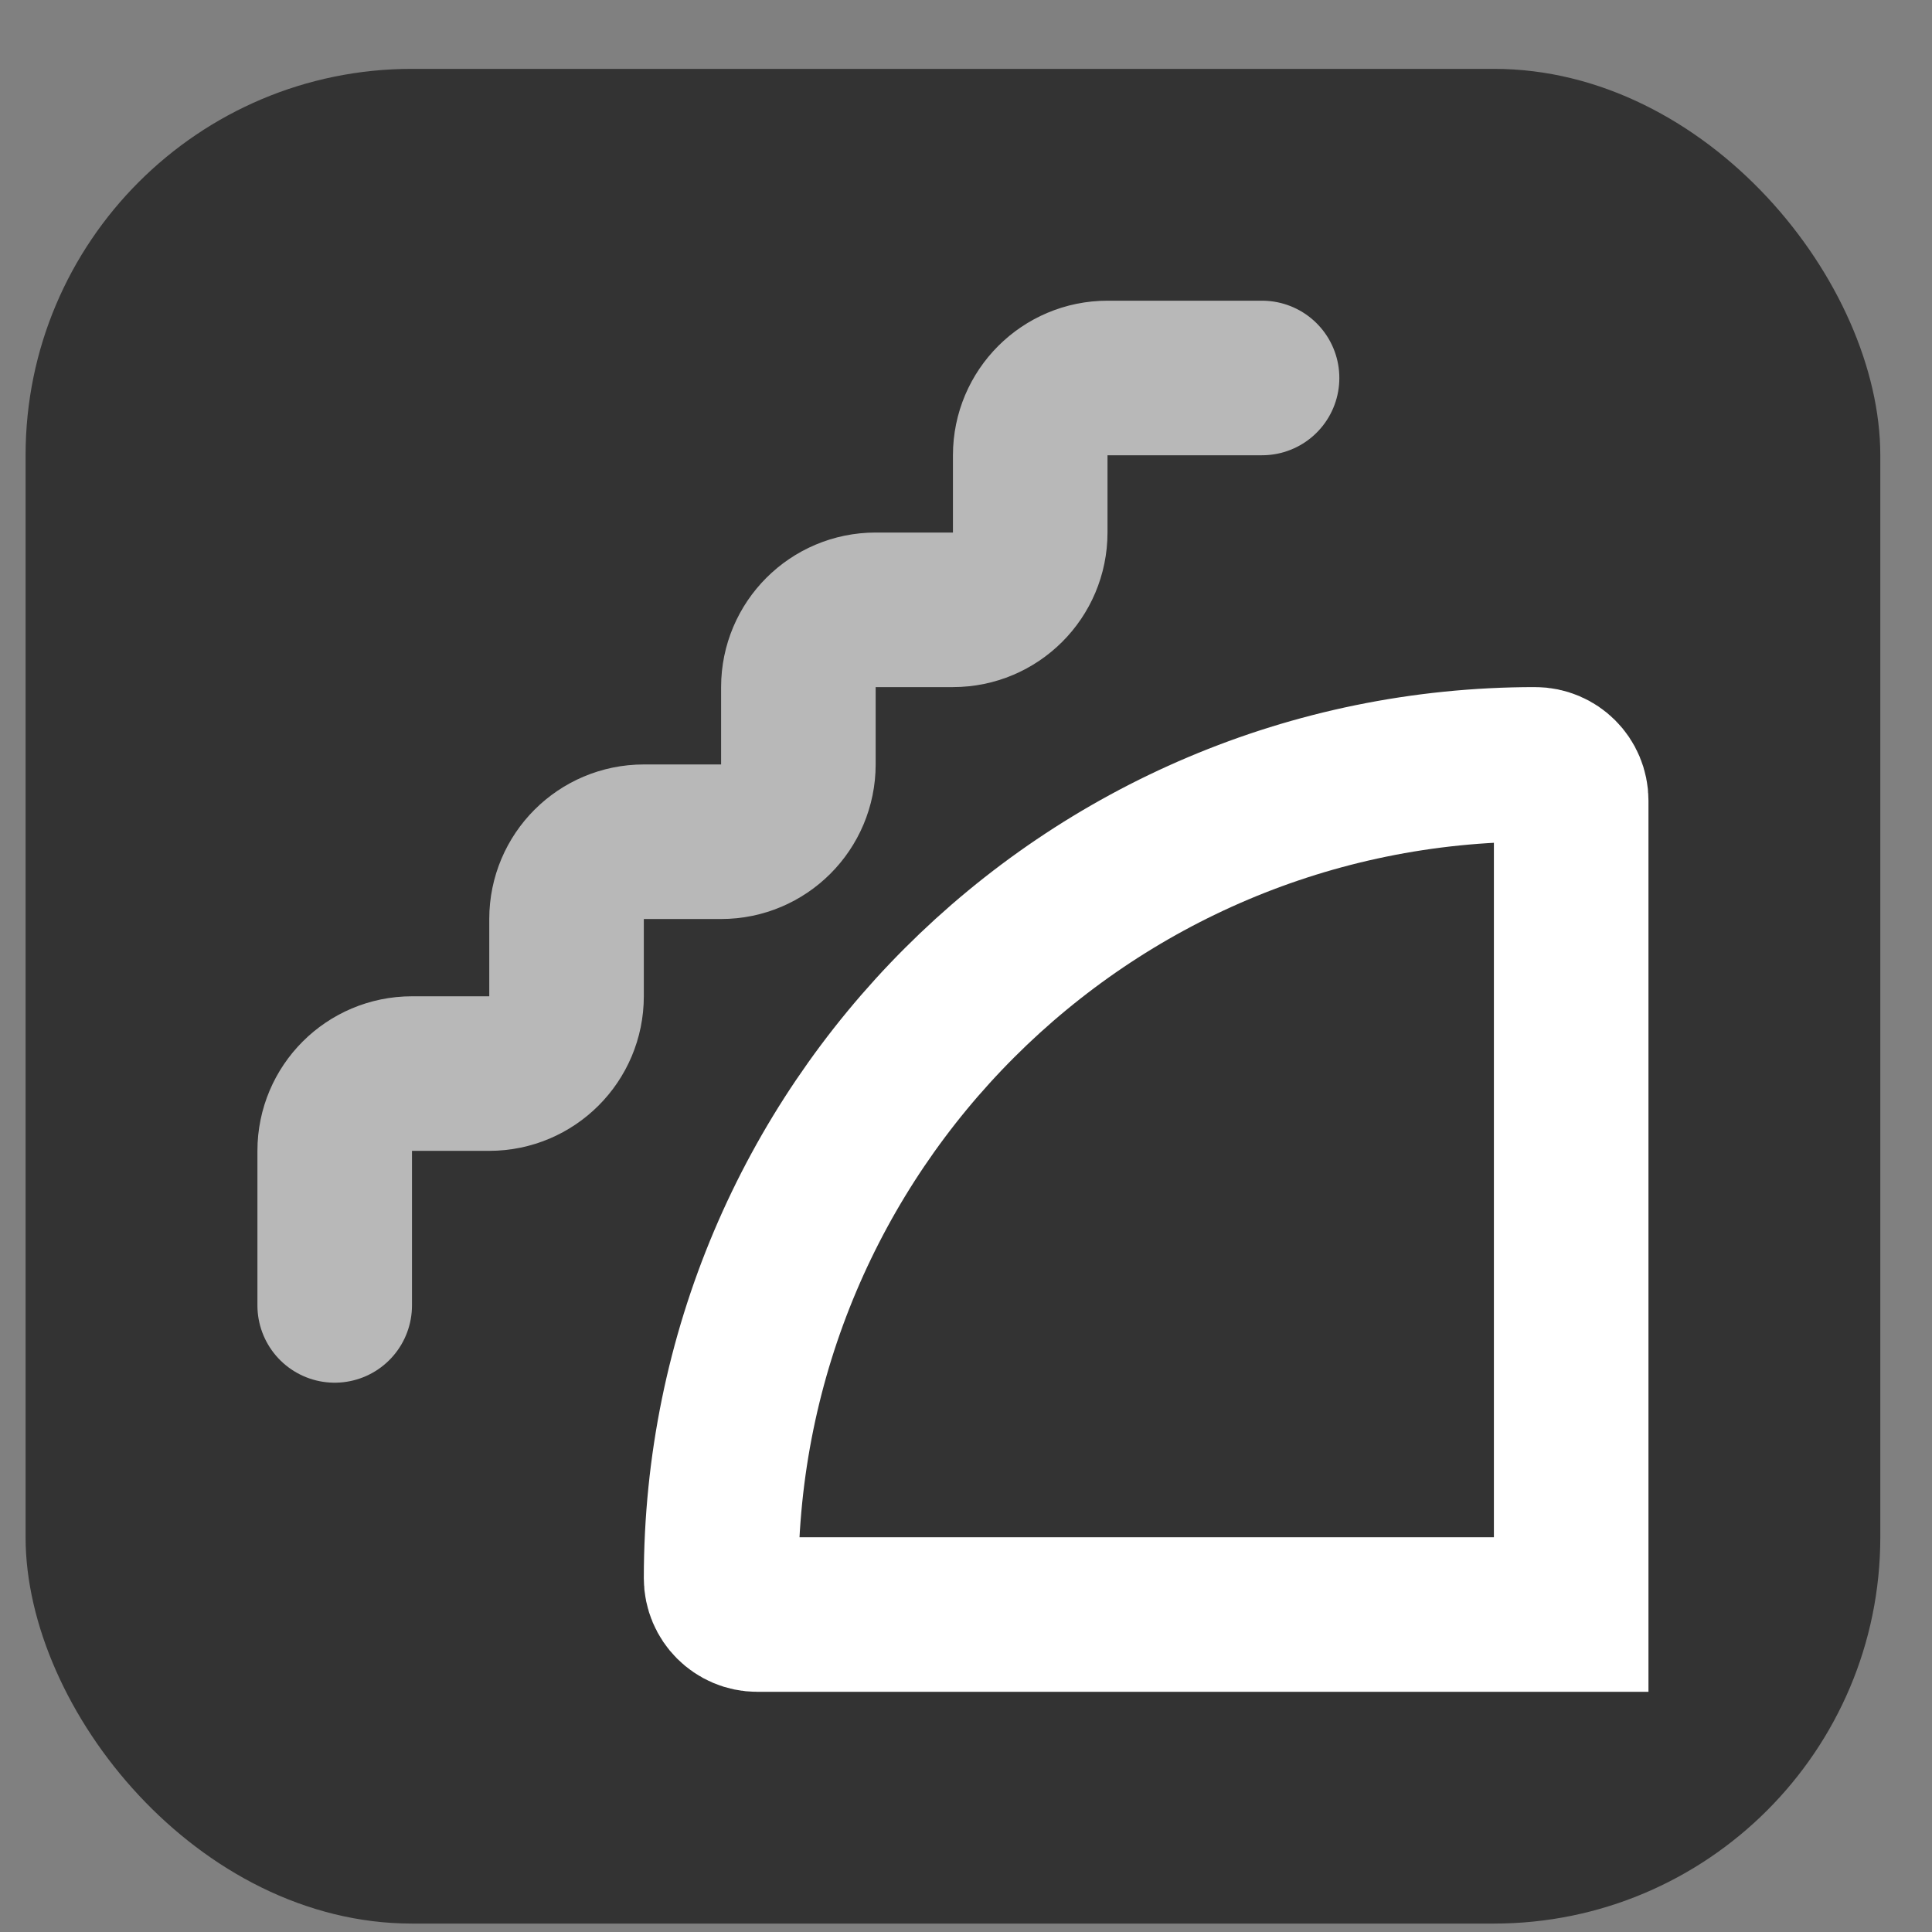 <svg width="25" height="25" viewBox="0 0 25 25" fill="none" xmlns="http://www.w3.org/2000/svg">
<rect x="0" y="0" width="25" height="25" fill="#808080" stroke="none"/>
<rect x="0.331" y="0.891" width="24" height="24" rx="5" fill="#333333"/>
<path d="M4.331 16.892V14.892C4.331 14.339 4.779 13.892 5.331 13.892H6.331C6.883 13.892 7.331 13.444 7.331 12.892V11.892C7.331 11.339 7.779 10.892 8.331 10.892H9.331C9.883 10.892 10.331 10.444 10.331 9.891V8.891C10.331 8.339 10.779 7.891 11.331 7.891H12.331C12.883 7.891 13.331 7.444 13.331 6.891V5.891C13.331 5.339 13.779 4.891 14.331 4.891H16.331" stroke="white" stroke-opacity="0.65" stroke-width="2" stroke-linecap="round"/>
<path d="M9.331 20.423C9.331 14.607 14.046 9.891 19.863 9.891V9.891C20.122 9.891 20.331 10.101 20.331 10.36V20.892H9.799C9.541 20.892 9.331 20.682 9.331 20.423V20.423Z" stroke="white" stroke-width="2"/>
</svg>
